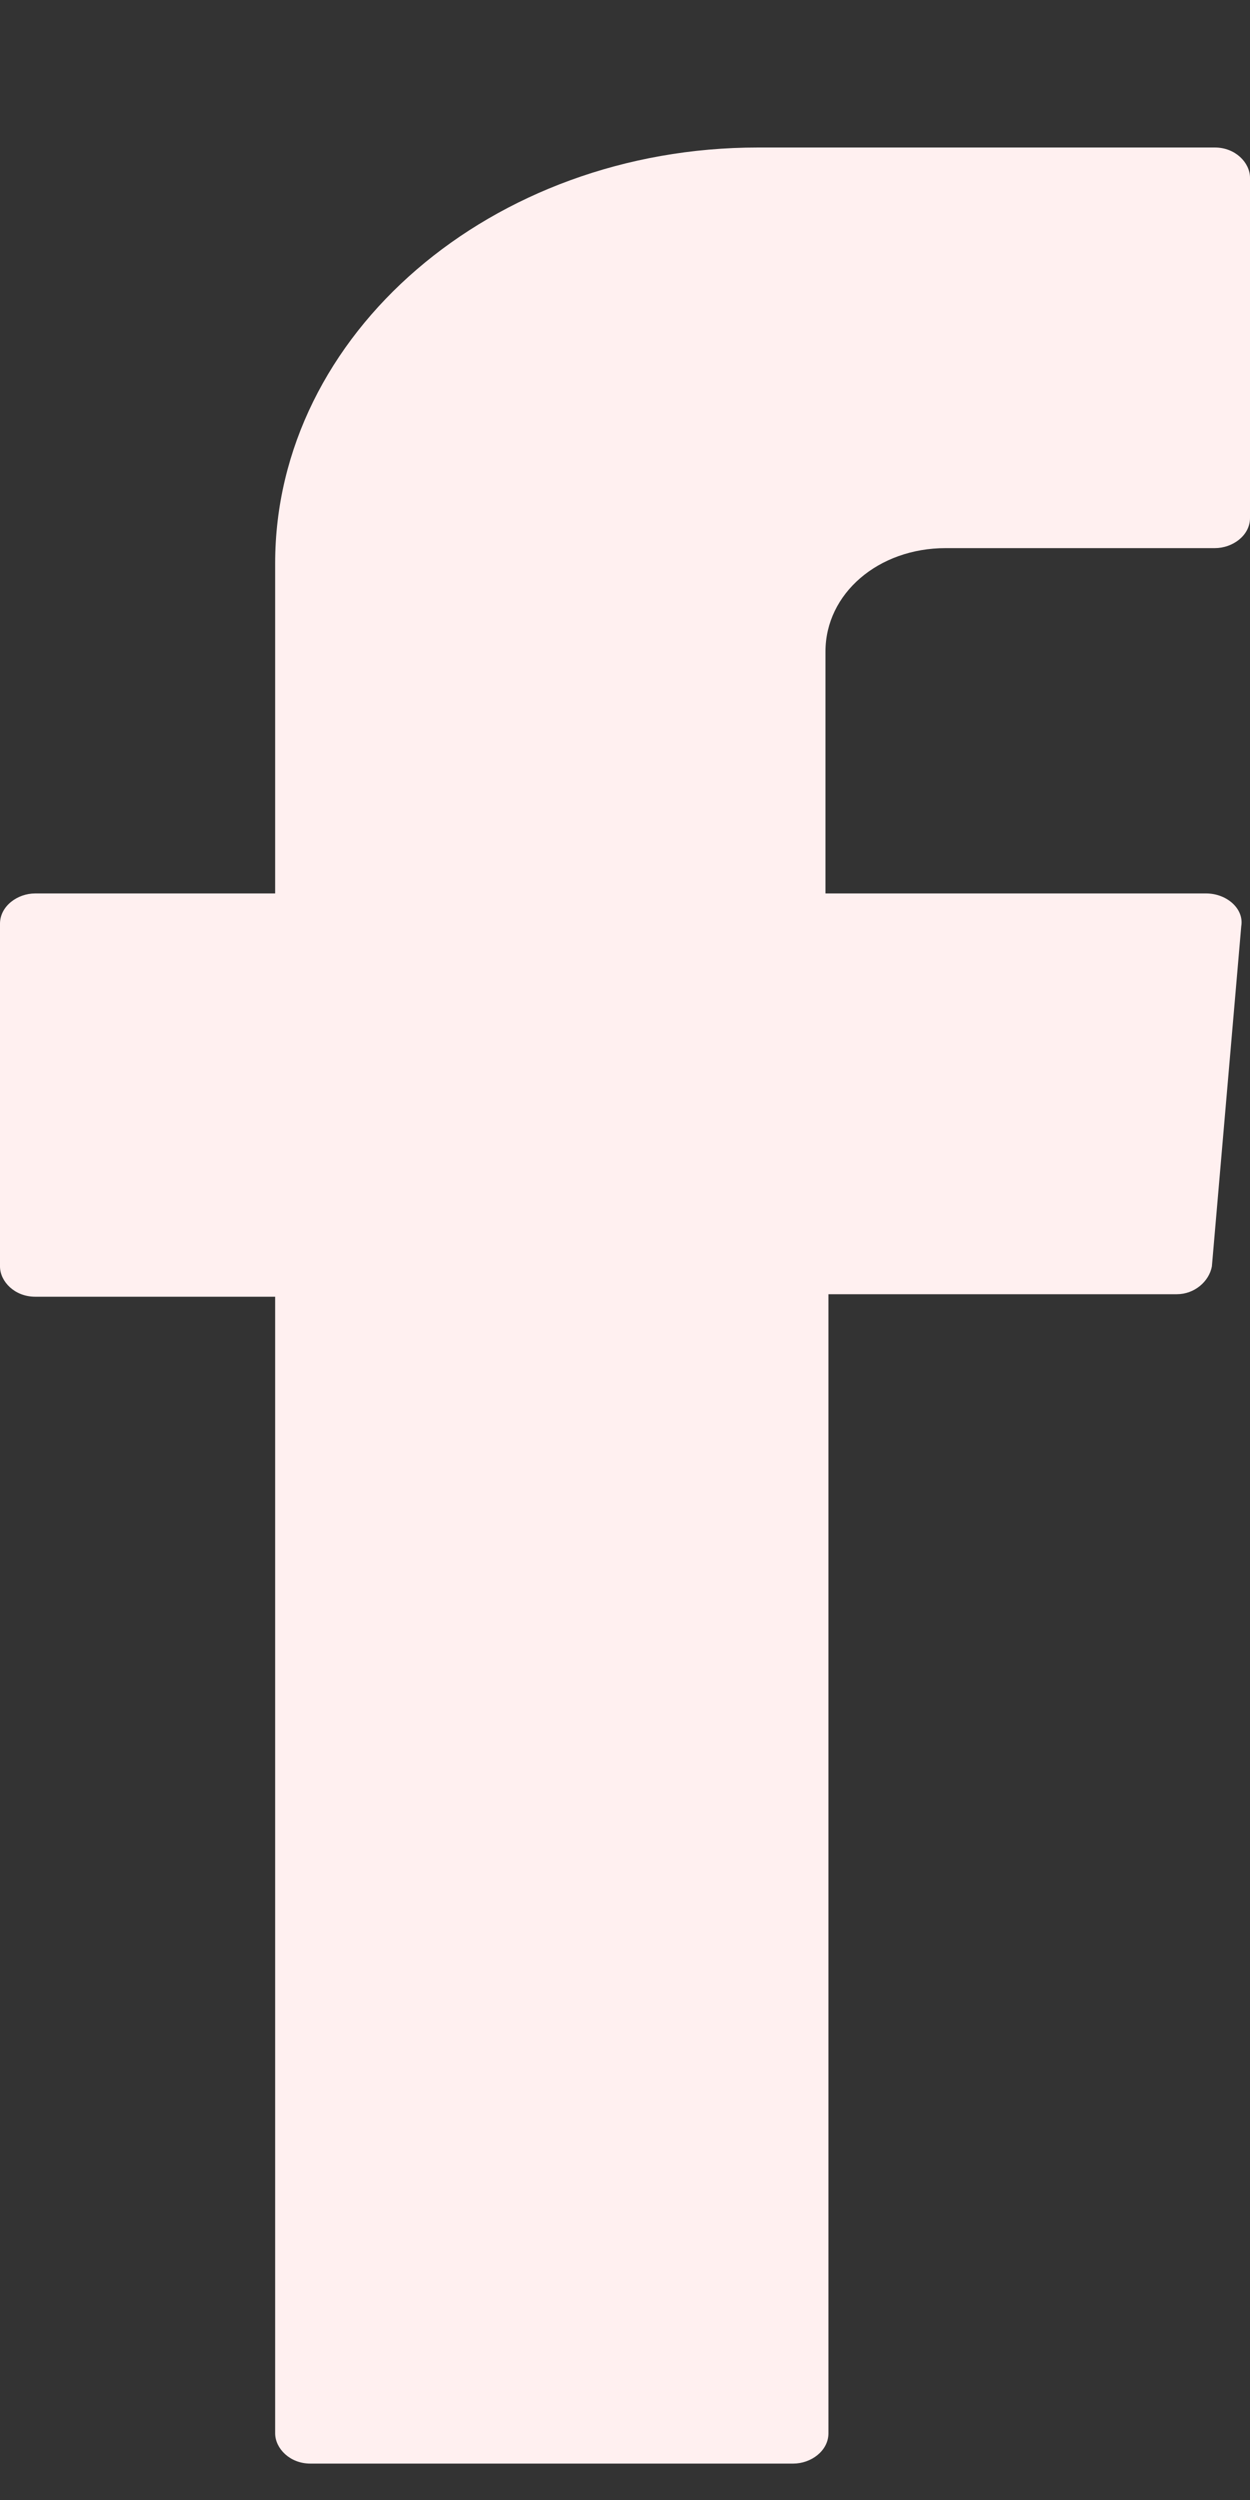 <svg xmlns="http://www.w3.org/2000/svg" width="8" height="16" viewBox="0 0 8 16" fill="none">
  <rect x="0" y="0" width="8" height="16" fill="#333333" stroke="none"/>
  <path fill-rule="evenodd" clip-rule="evenodd" d="M1.761 8.412V15.573C1.761 15.67 1.855 15.767 1.986 15.767H5.077C5.19 15.767 5.302 15.686 5.302 15.573V8.283H7.532C7.644 8.283 7.738 8.202 7.756 8.105L7.944 5.928C7.963 5.815 7.85 5.718 7.719 5.718H5.283V4.17C5.283 3.799 5.621 3.508 6.052 3.508H7.775C7.888 3.508 8 3.428 8 3.315V1.138C8 1.041 7.906 0.944 7.775 0.944H4.852C3.148 0.944 1.761 2.138 1.761 3.605V5.718H0.225C0.112 5.718 0 5.799 0 5.912V8.105C0 8.202 0.094 8.299 0.225 8.299H1.761V8.412Z" fill="#FFF0F0"/>
</svg>